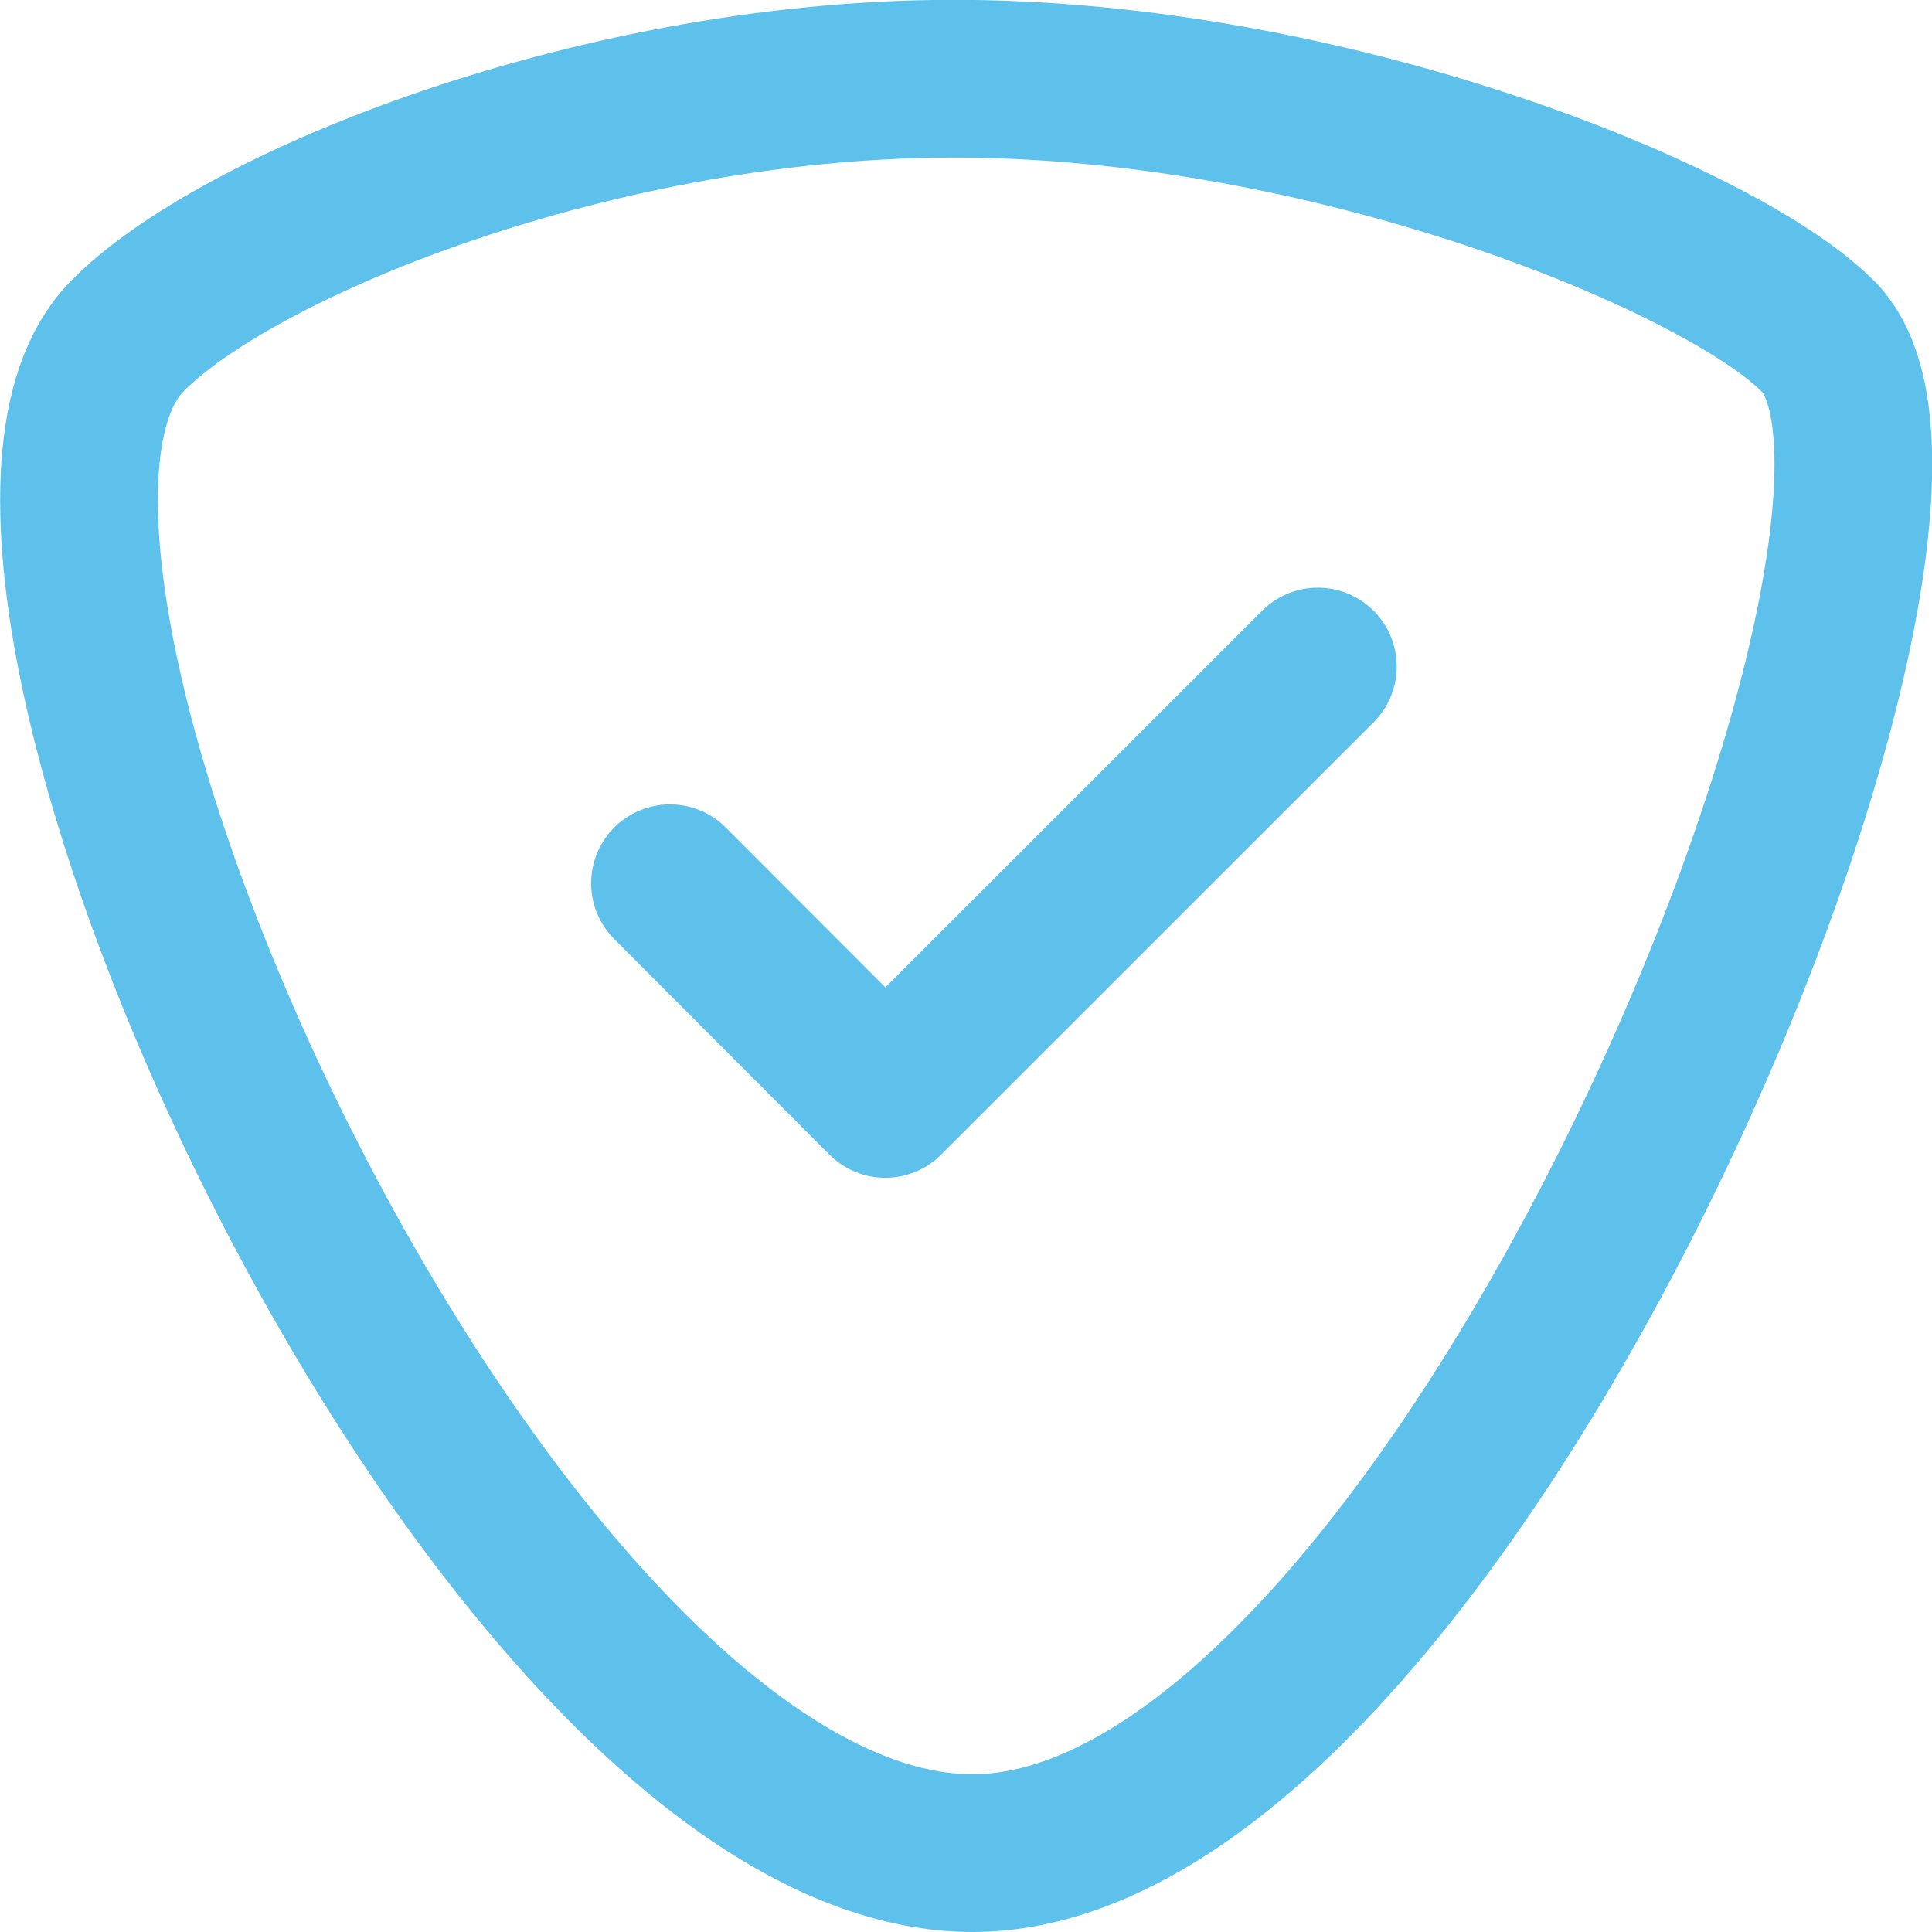 <svg xmlns="http://www.w3.org/2000/svg" width="48.996" height="49" viewBox="0 0 48.996 49">
    <g data-name="[POUEY]_HOME" style="opacity:.7">
        <path data-name="Garantie-financière-(PRCG-SA)" d="m1209.99 769.4 5.46 5.469 10.97-10.966m12.71-8.35c4.51 4.656-9.39 38.443-21.47 38.443s-27.02-32.7-21.46-38.443c2.72-2.818 12.01-6.639 21.3-6.556 9.66.091 19.34 4.186 21.63 6.56z" style="fill:none;stroke:#1aa6e4;stroke-linecap:round;stroke-linejoin:round;stroke-width:4px;fill-rule:evenodd" transform="translate(-1192.999 -747)"/>
    </g>
</svg>
